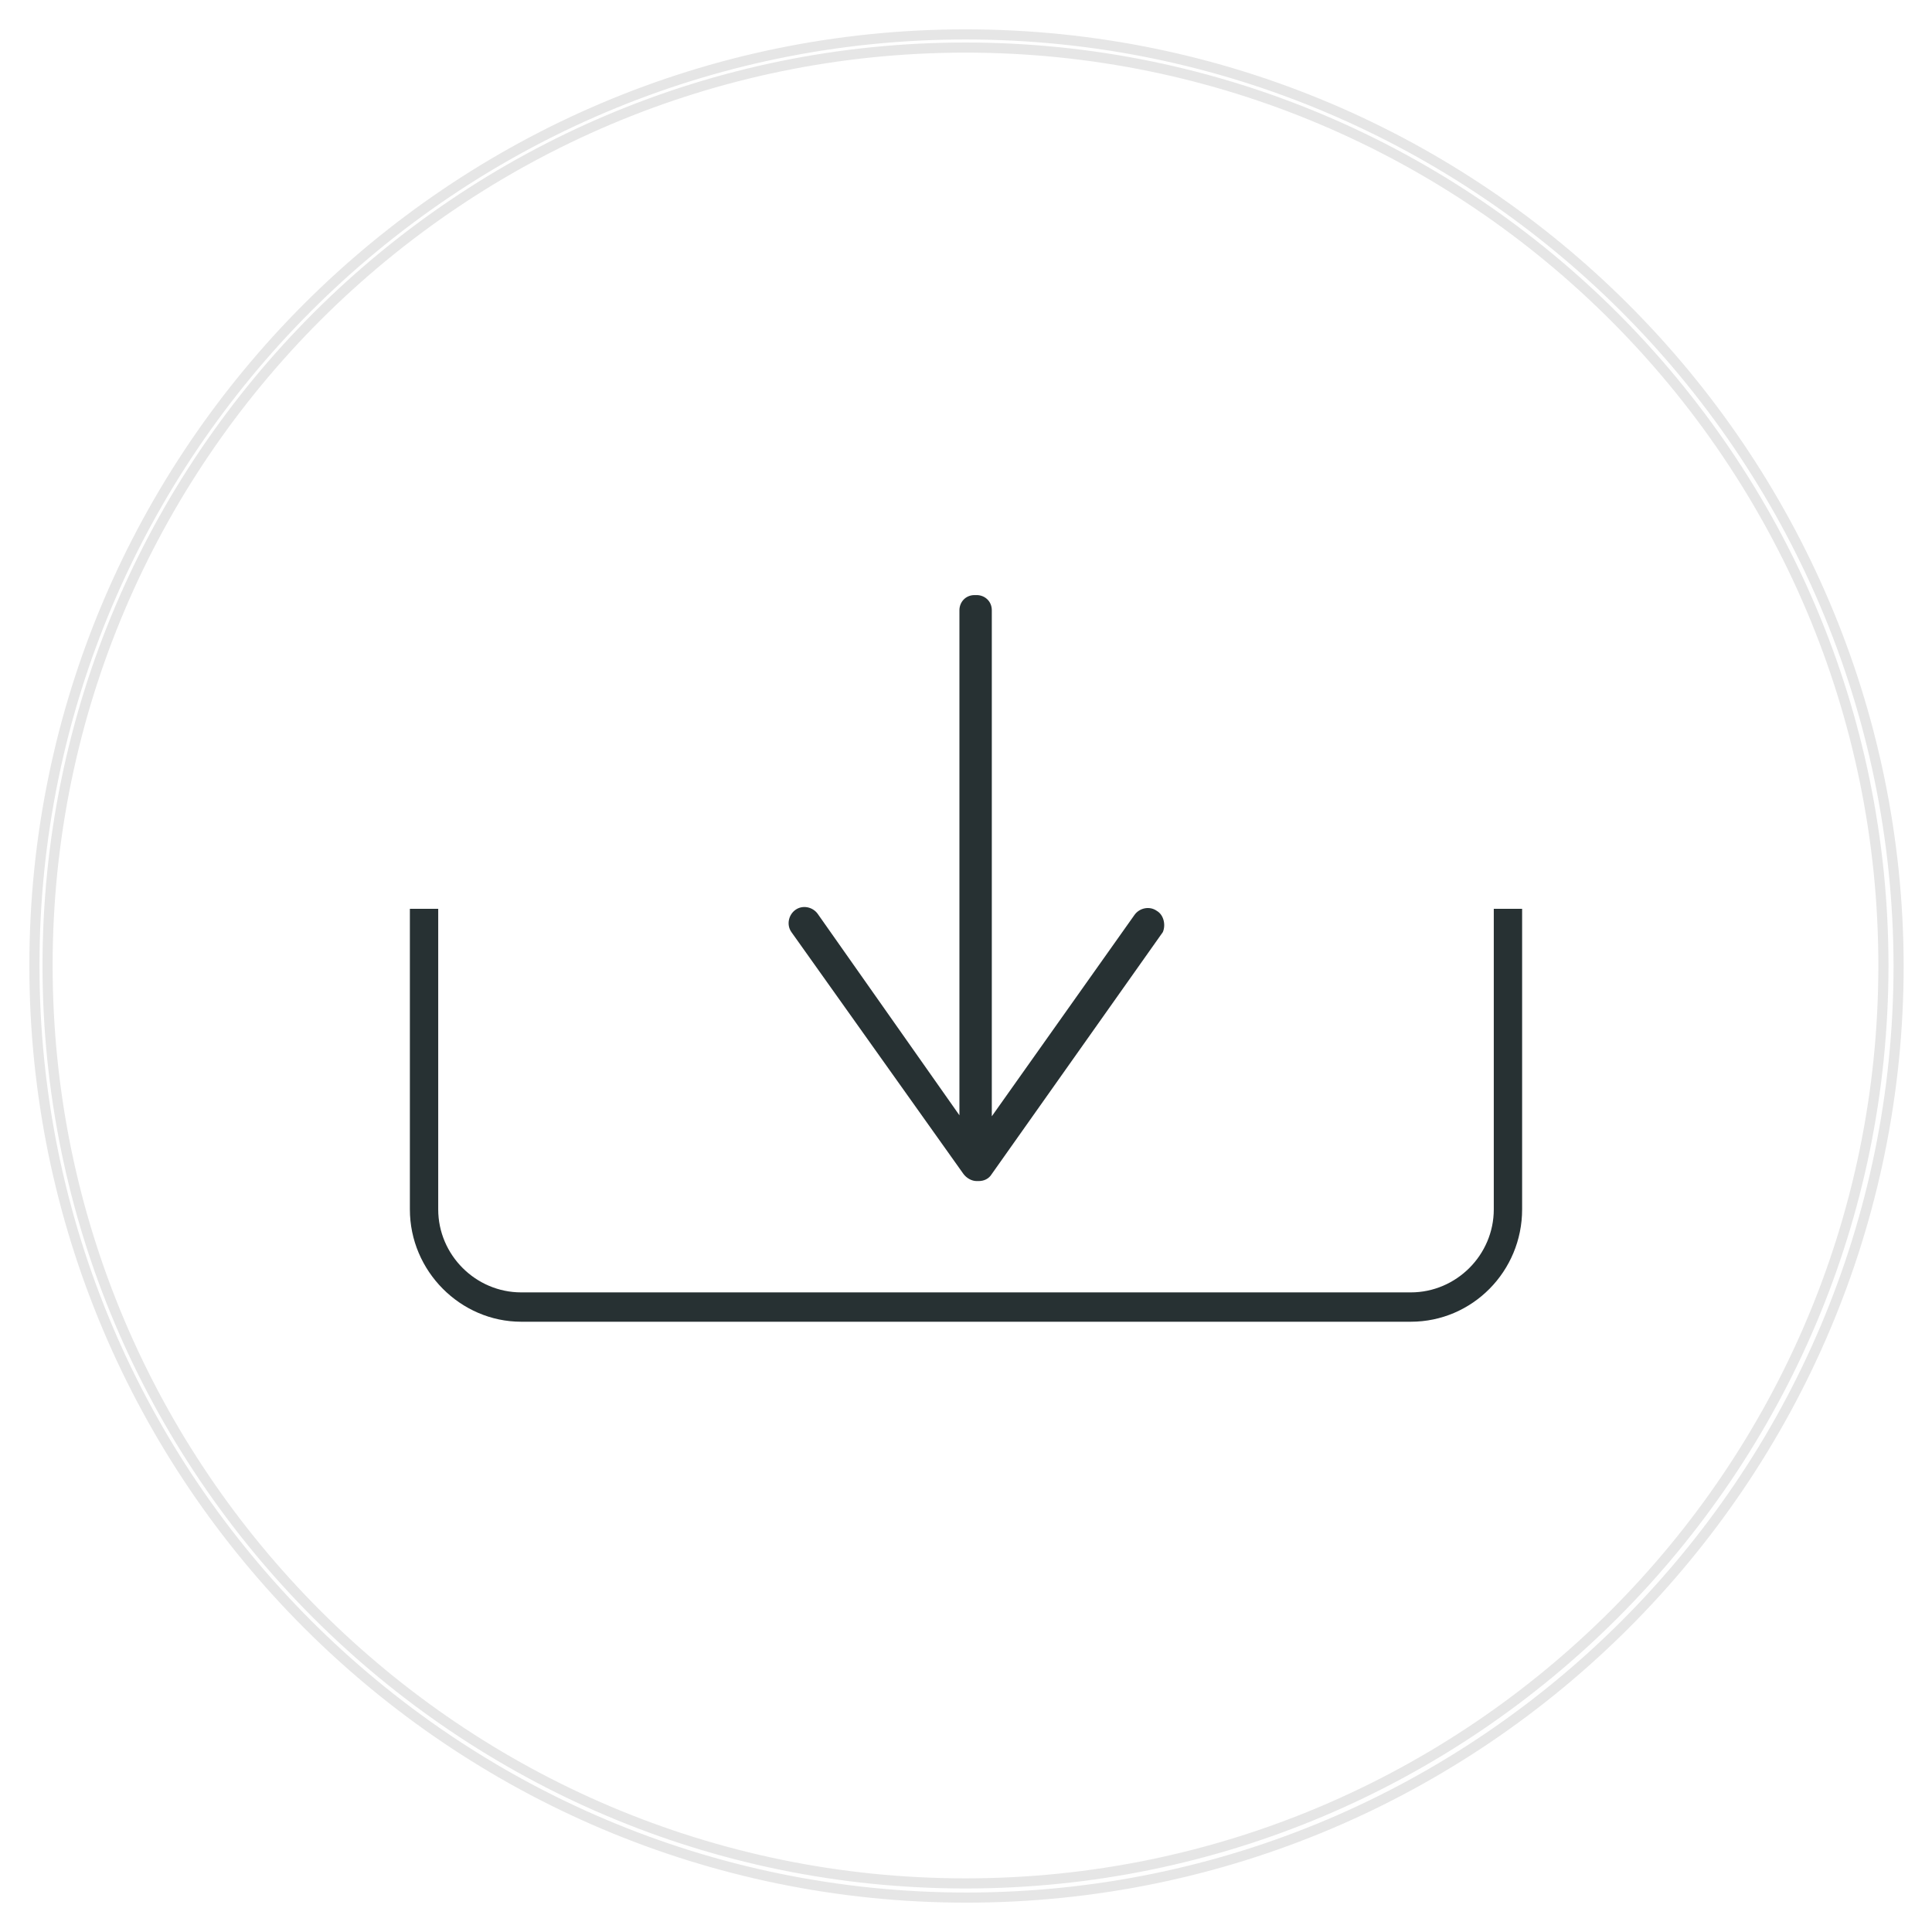 <?xml version="1.0" encoding="utf-8"?>
<!-- Generator: Adobe Illustrator 21.1.0, SVG Export Plug-In . SVG Version: 6.00 Build 0)  -->
<svg version="1.1" id="Layer_1" xmlns="http://www.w3.org/2000/svg" xmlns:xlink="http://www.w3.org/1999/xlink" x="0px" y="0px"
	 viewBox="0 0 190.9 190.9" style="enable-background:new 0 0 190.9 190.9;" xml:space="preserve">
<style type="text/css">
	.st0{fill:none;stroke:#E6E6E6;stroke-linecap:round;stroke-miterlimit:10;}
	.st1{fill:#273133;}
</style>
<g>
	<path class="st0" d="M95.4,3.4C44.7,3.4,3.4,44.7,3.4,95.4c0,50.8,41.3,92.1,92.1,92.1s92.1-41.3,92.1-92.1
		C187.5,44.7,146.2,3.4,95.4,3.4z M95.4,186.1c-50,0-90.7-40.7-90.7-90.7c0-50,40.7-90.7,90.7-90.7s90.7,40.7,90.7,90.7
		C186.1,145.4,145.4,186.1,95.4,186.1z"/>
	<path class="st1" d="M147.6,119.5c0,4.5-3.7,8.2-8.2,8.2H51.5c-4.5,0-8.2-3.7-8.2-8.2V89.8h-2.8v29.7c0,6.1,5,11.1,11,11.1h87.9
		c6.1,0,11-5,11-11.1V89.8h-2.8V119.5z"/>
	<path class="st1" d="M114.3,90c-0.7-0.5-1.7-0.3-2.2,0.4l-14.1,19.9V60.3c0-0.9-0.7-1.5-1.5-1.5c0,0,0,0-0.1,0c0,0,0,0-0.1,0
		c-0.9,0-1.5,0.7-1.5,1.5v49.9L80.8,90.3c-0.5-0.7-1.5-0.9-2.2-0.4c-0.7,0.5-0.9,1.5-0.4,2.2L95.2,116c0.3,0.4,0.8,0.7,1.3,0.7
		c0,0,0,0,0.1,0c0,0,0,0,0.1,0c0.5,0,1-0.2,1.3-0.7l16.9-23.9C115.2,91.4,115,90.4,114.3,90z"/>
</g>
</svg>
